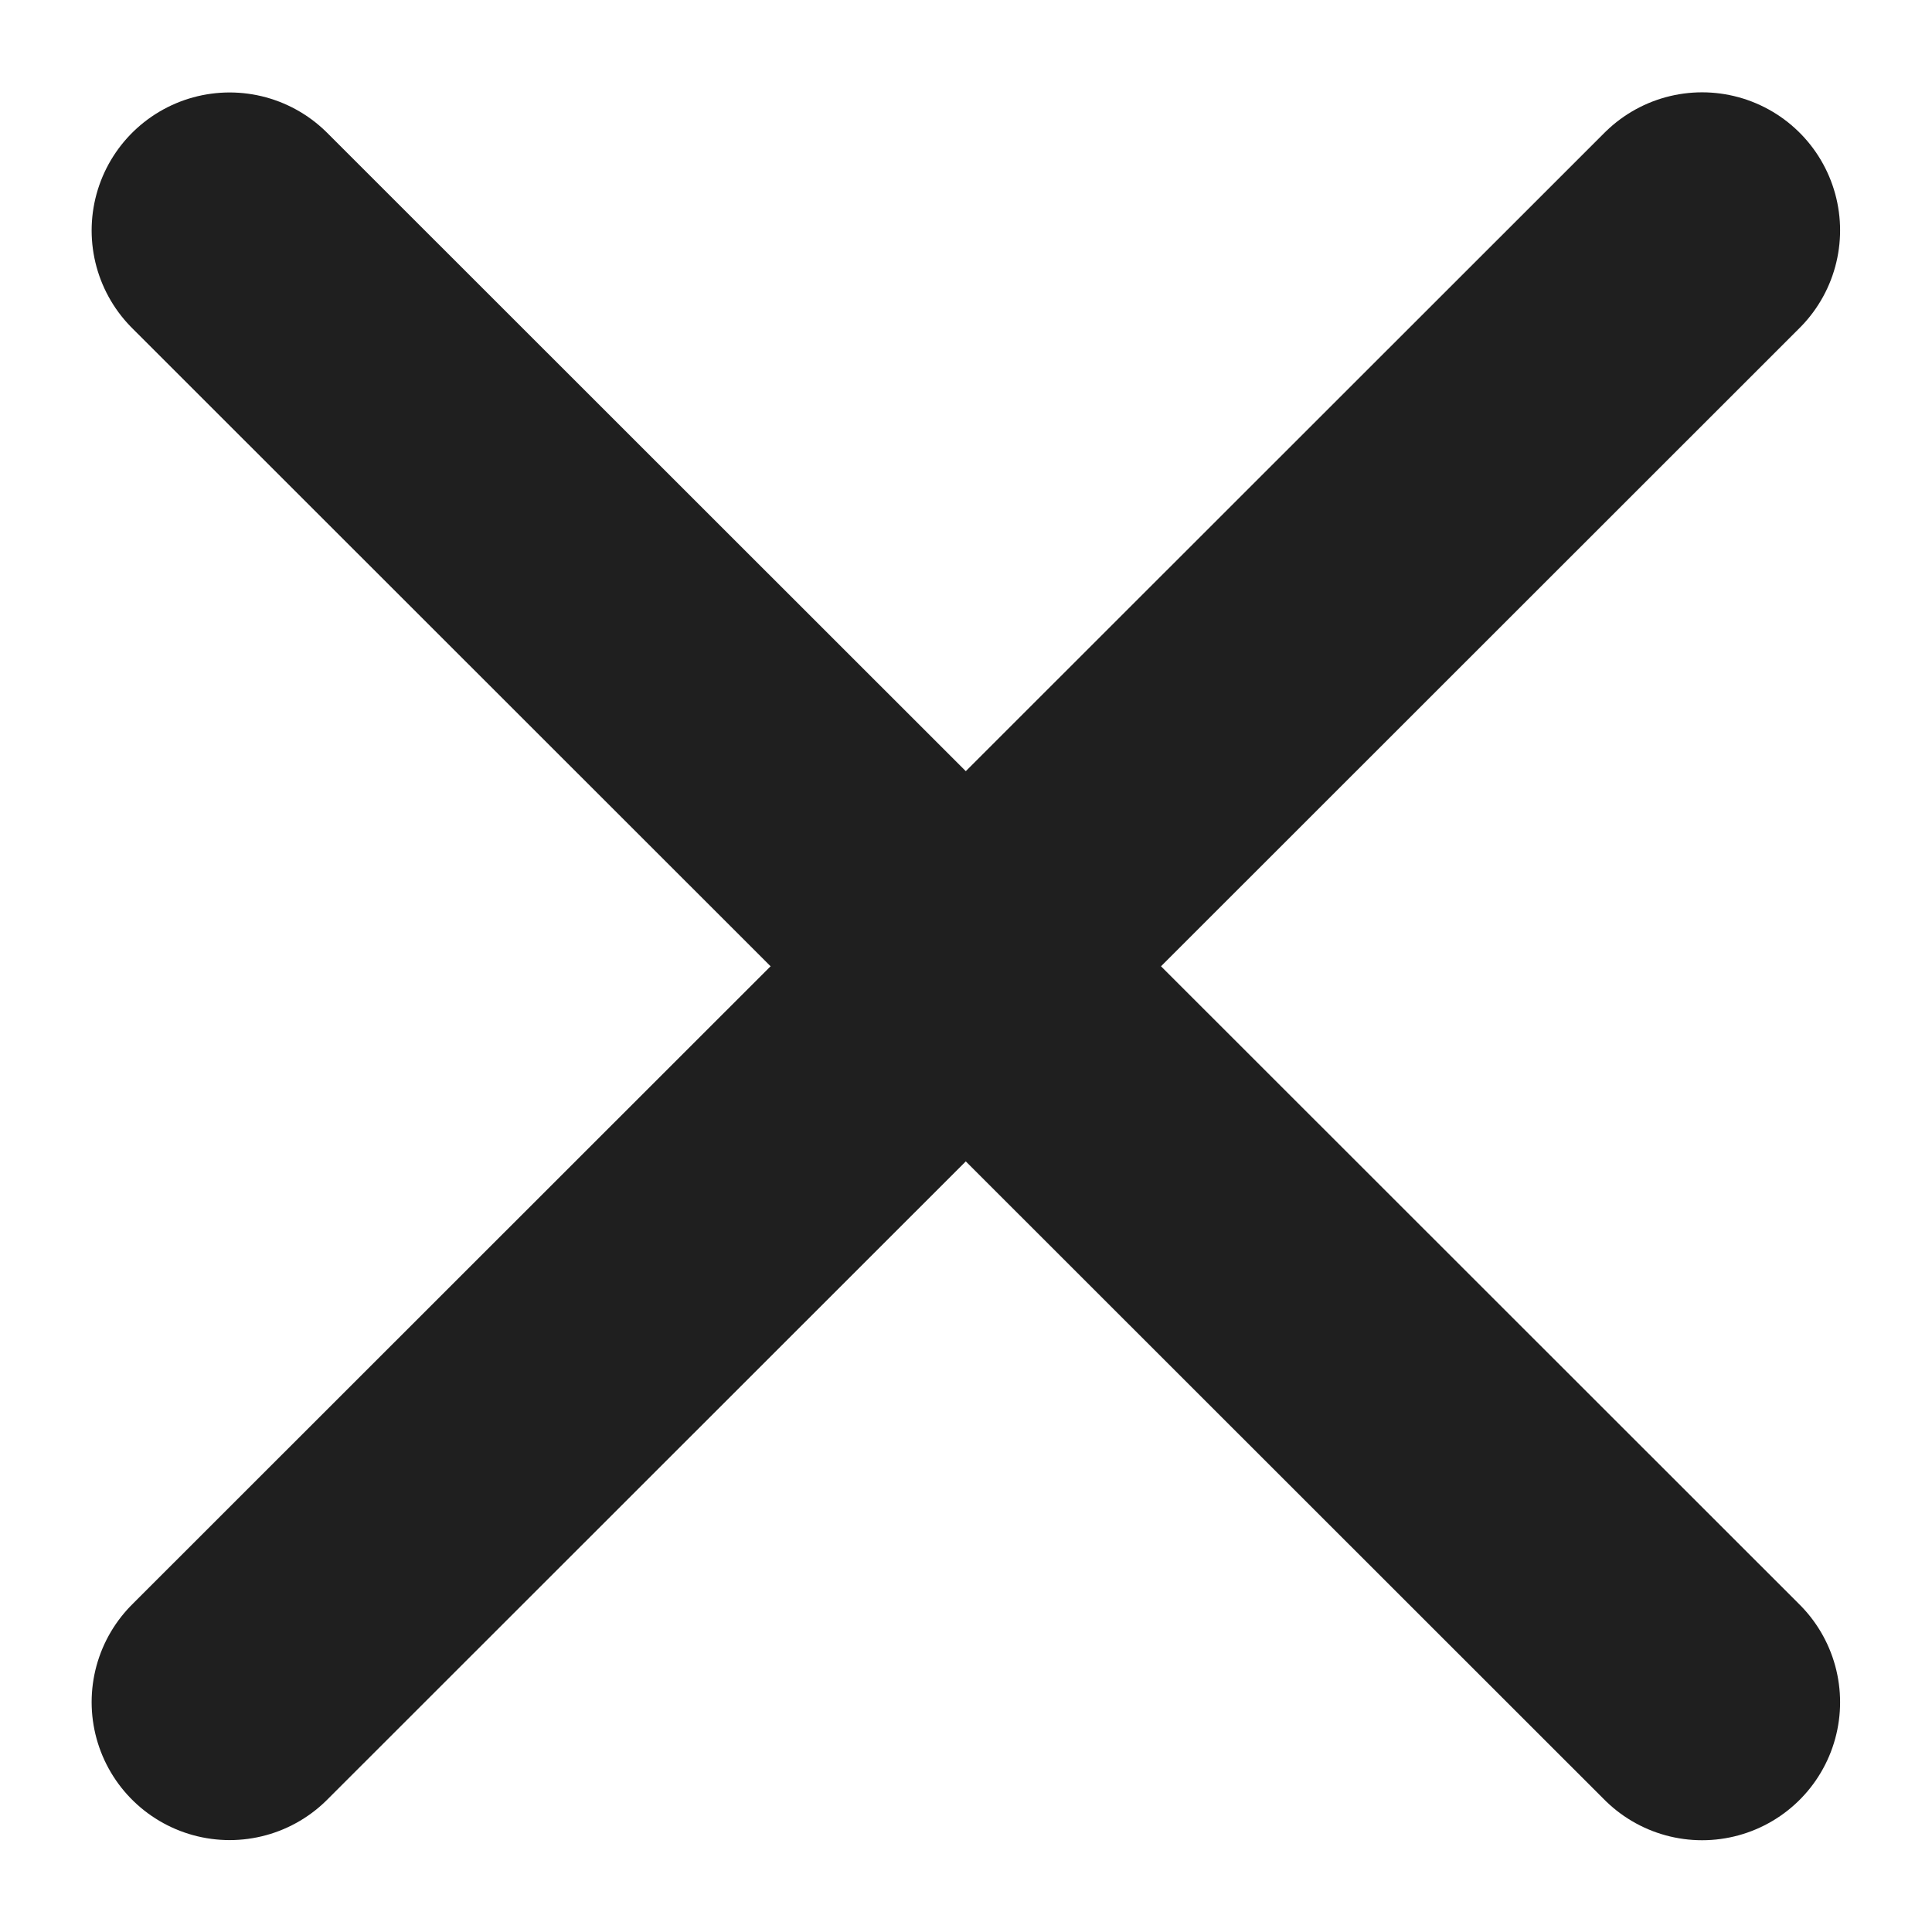 <?xml version="1.0" encoding="UTF-8" standalone="no"?>
<svg width="14px" height="14px" viewBox="0 0 14 14" version="1.1" xmlns="http://www.w3.org/2000/svg" xmlns:xlink="http://www.w3.org/1999/xlink">
    <!-- Generator: Sketch 47.1 (45422) - http://www.bohemiancoding.com/sketch -->
    <title>icon/24/iconMenu/Black</title>
    <desc>Created with Sketch.</desc>
    <defs></defs>
    <g id="Designs" stroke="none" stroke-width="1" fill="none" fill-rule="evenodd">
        <g id="MenuL1-Mobile-320px" transform="translate(-29, -21)">
            <g id="icon/24/iconClose/Primary" transform="translate(28, 20)">
                <rect id="boundingBox" fill="#FFFFFF" opacity="0" x="0" y="0" width="16" height="16"></rect>
                <g id="icon" stroke-linecap="round" stroke-linejoin="round" stroke-width="1" transform="translate(2, 2.667)" stroke="#1F1F1F">
                    <path d="M0.664,10.667 L11.334,0.002" id="Path" stroke-width="2"></path>
                    <path d="M0.664,10.667 L11.334,0.002" id="Path" stroke-width="2" transform="translate(5.999, 5.335) scale(1, -1) translate(-5.999, -5.335) "></path>
                </g>
            </g>
        </g>
    </g>
</svg>